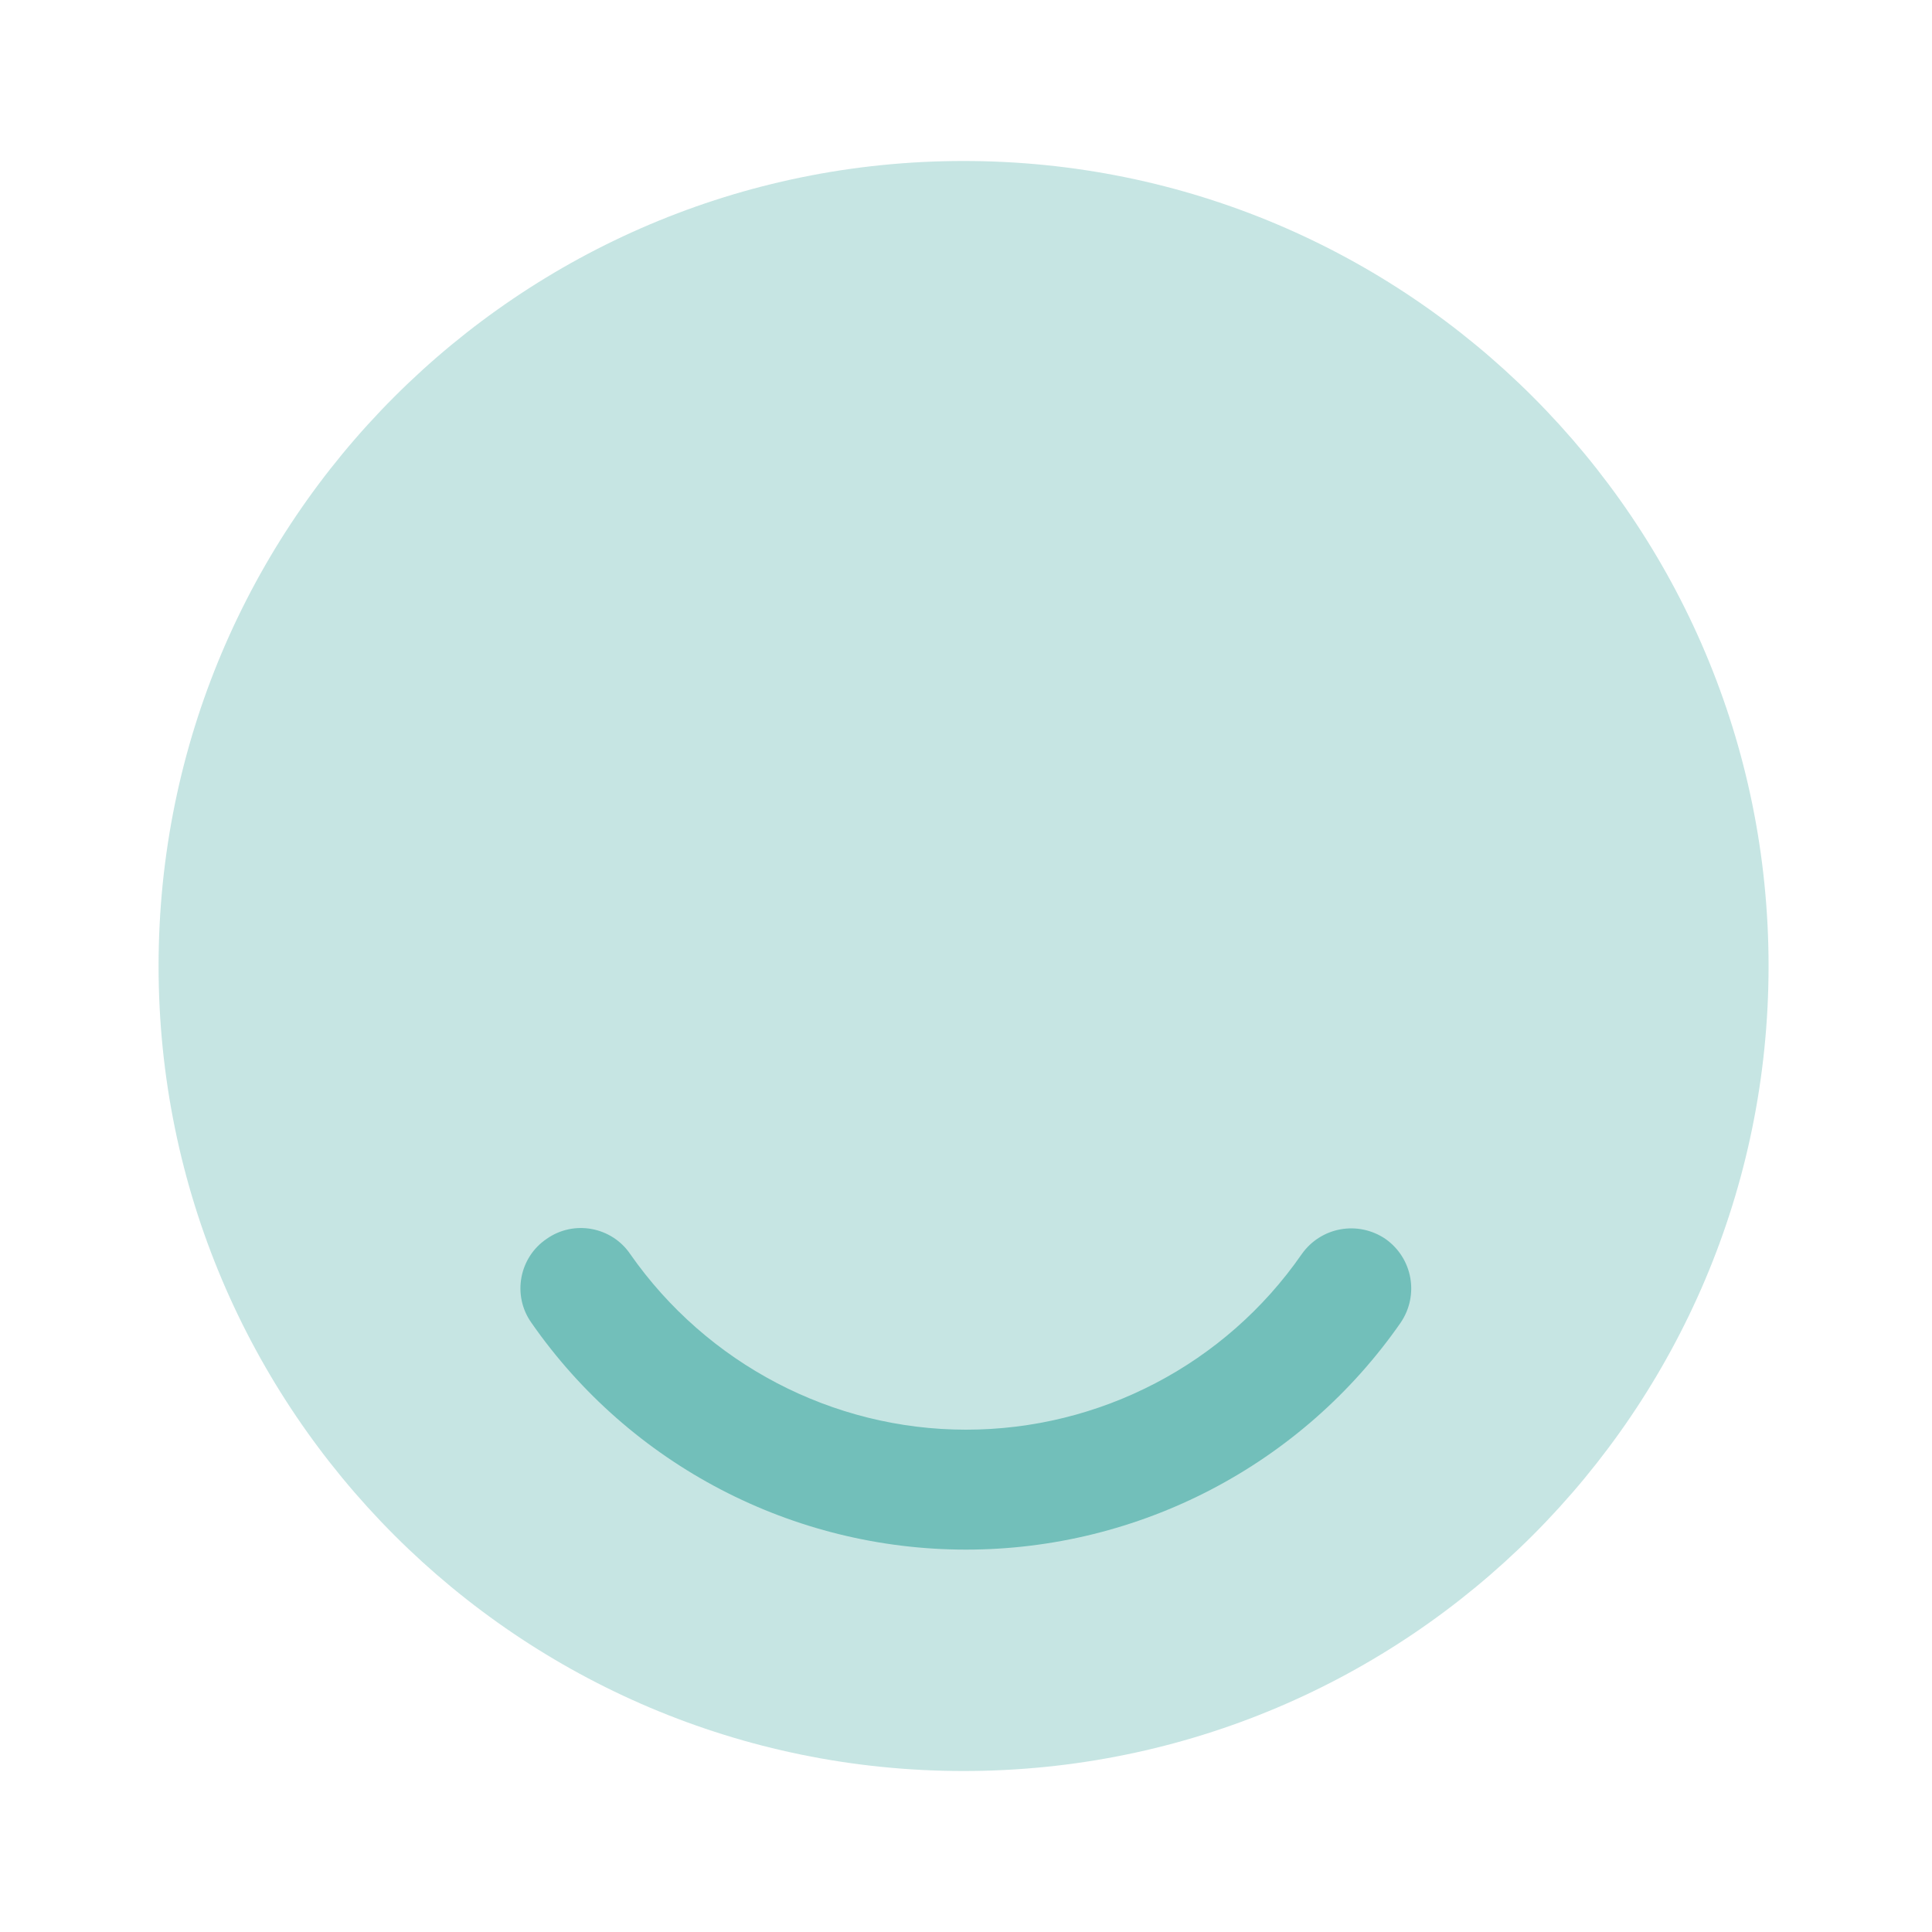 <svg width="64" height="64" viewBox="0 0 64 64" fill="none" xmlns="http://www.w3.org/2000/svg">
<path opacity="0.4" d="M31.92 58.667C46.647 58.667 58.586 46.728 58.586 32C58.586 17.272 46.647 5.333 31.92 5.333C17.192 5.333 5.253 17.272 5.253 32C5.253 46.728 17.192 58.667 31.92 58.667Z" fill="#72BFBA"/>
<path d="M32 51.333C26.267 51.333 20.88 48.533 17.6 43.813C16.96 42.907 17.2 41.653 18.107 41.04C19.014 40.4 20.267 40.64 20.88 41.547C23.414 45.173 27.574 47.36 32 47.36C36.427 47.36 40.587 45.2 43.12 41.547C43.76 40.64 44.987 40.427 45.894 41.04C46.8 41.68 47.014 42.907 46.4 43.813C43.12 48.533 37.734 51.333 32 51.333Z" fill="#72BFBA"/>
</svg>
